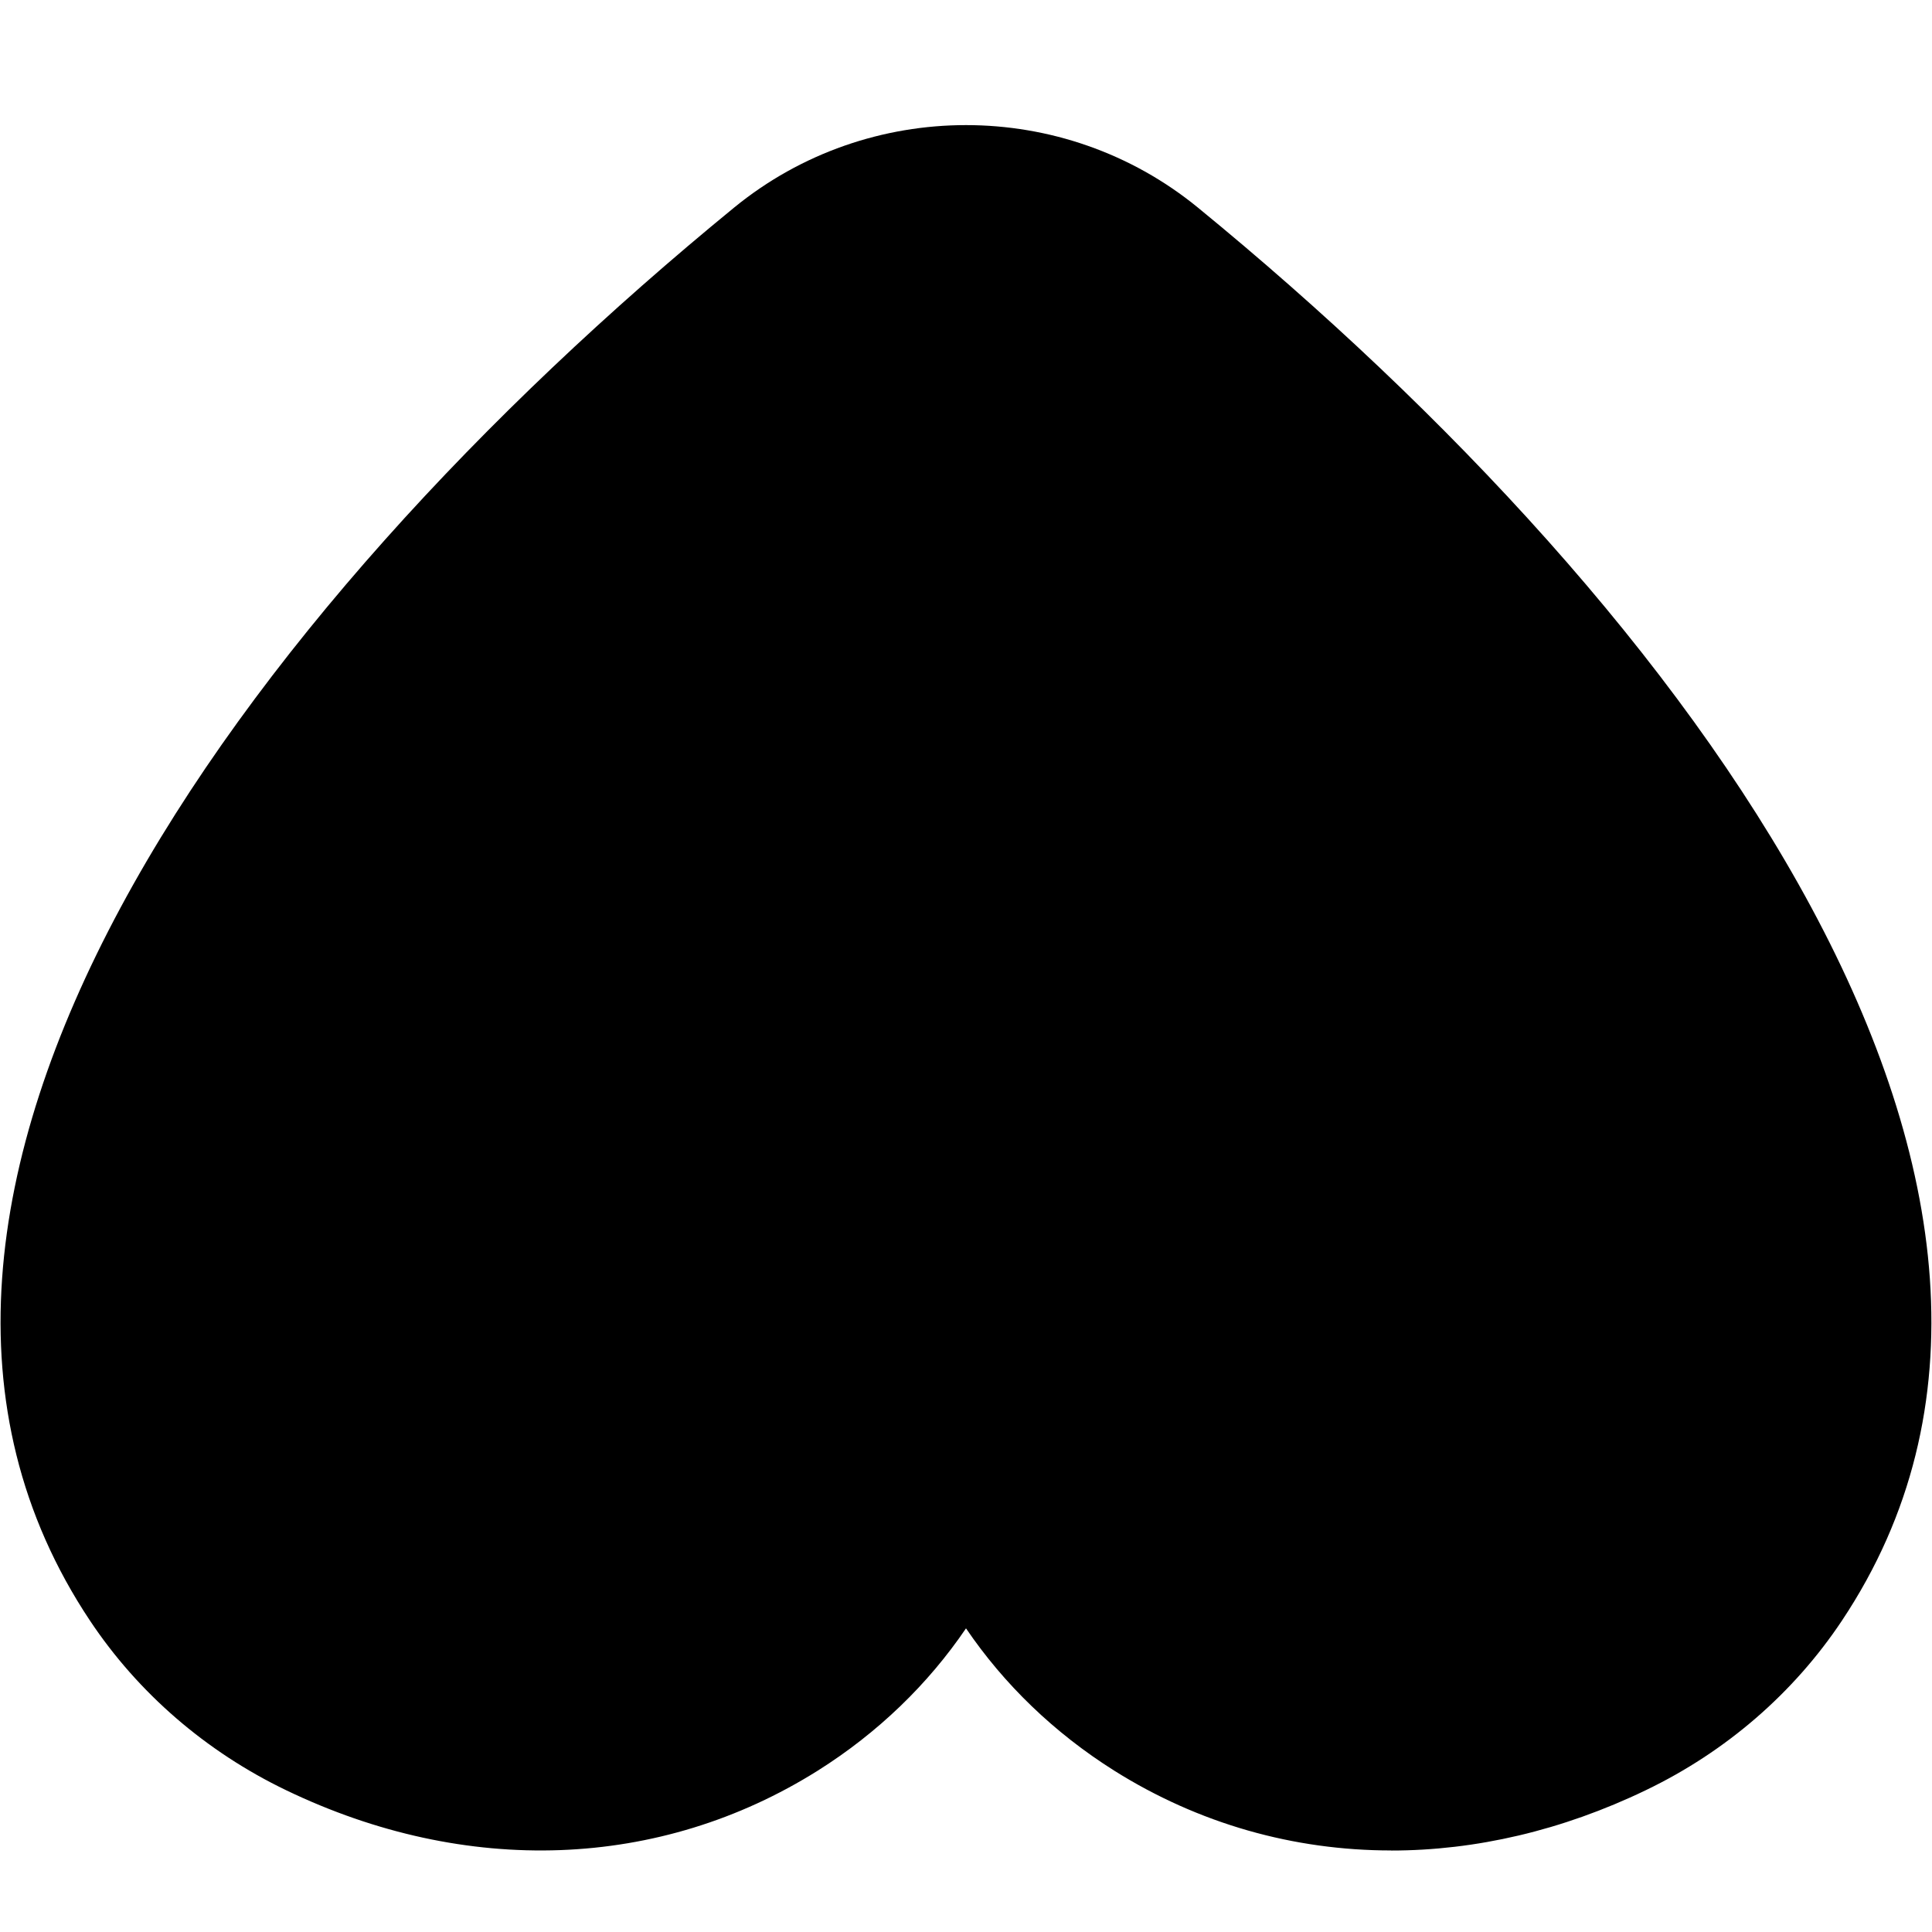 <?xml version="1.0" encoding="UTF-8"?>
<svg xmlns="http://www.w3.org/2000/svg" id="Layer_1" data-name="Layer 1" viewBox="0 0 24 24">
  <path d="M17.282,22.987c-1.212,0-2.391-.332-3.44-.991-.75-.472-1.372-1.076-1.842-1.768-.47,.692-1.092,1.296-1.842,1.768-1.959,1.23-4.365,1.32-6.603,.243-.996-.479-1.839-1.208-2.438-2.108C-2.379,14.88,2.958,7.621,9.119,2.579c1.671-1.367,4.093-1.366,5.762,0,6.161,5.042,11.498,12.302,8.001,17.552-.599,.9-1.441,1.629-2.438,2.108-1.038,.5-2.113,.749-3.162,.749Z"/>
</svg>
